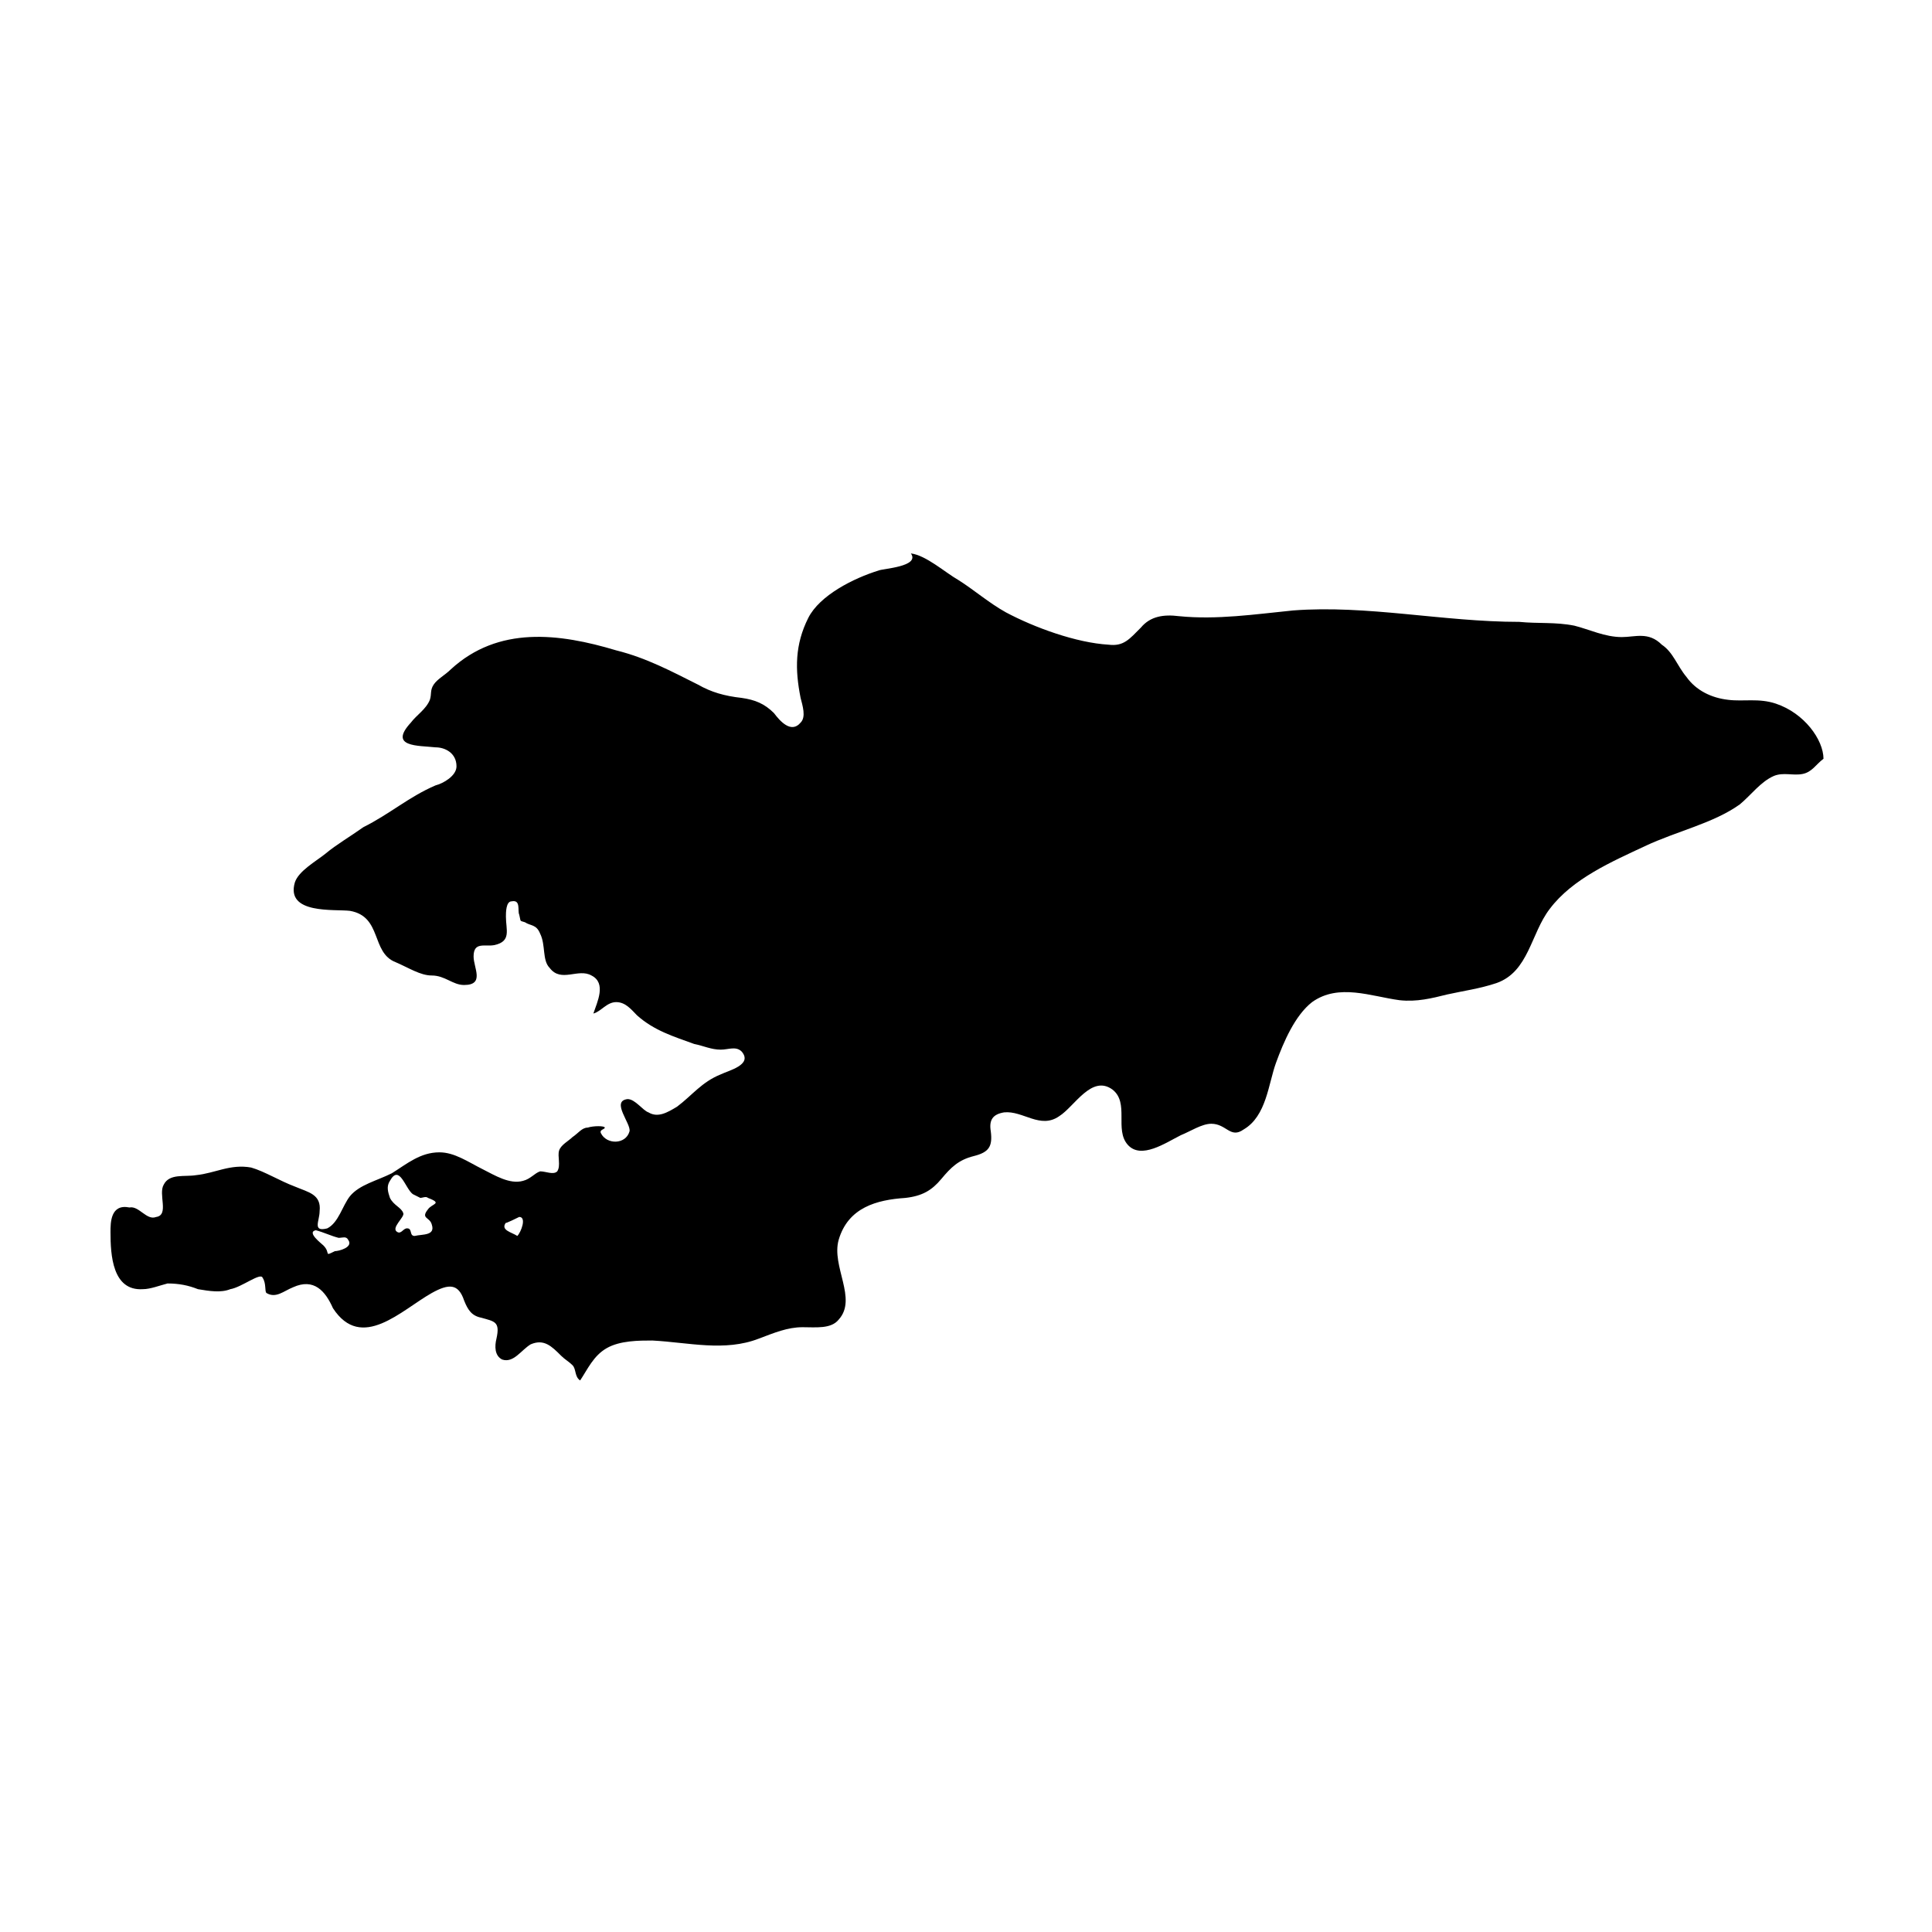 <?xml version="1.0" encoding="UTF-8"?>
<!-- Uploaded to: SVG Repo, www.svgrepo.com, Generator: SVG Repo Mixer Tools -->
<svg fill="#000000" width="800px" height="800px" version="1.1" viewBox="144 144 512 512" xmlns="http://www.w3.org/2000/svg">
 <path d="m614.62 330.47c-4.535-1.512-8.566-0.504-12.594-1.008-4.535-0.504-8.566-2.519-11.082-6.047-2.519-3.023-3.527-6.551-6.551-8.566-3.527-3.527-7.055-2.016-10.578-2.016-4.535 0-8.566-2.016-12.594-3.023-5.039-1.008-9.574-0.504-14.609-1.008-20.152 0-40.305-4.535-59.953-3.023-10.078 1.008-20.152 2.519-30.23 1.512-4.031-0.504-7.559 0-10.078 3.023-3.023 3.023-4.535 5.039-8.566 4.535-8.566-0.504-19.648-4.535-27.207-8.566-4.535-2.519-8.566-6.047-12.594-8.566-3.527-2.016-8.566-6.551-12.594-7.055 2.519 3.527-7.559 4.031-8.566 4.535-6.551 2.016-15.617 6.551-18.641 12.594-3.527 7.055-3.527 13.602-2.016 21.16 0.504 2.016 1.512 5.039 0 6.551-2.519 3.023-5.543-0.504-7.055-2.519-2.519-2.519-5.039-3.527-8.566-4.031-4.535-0.504-8.062-1.512-11.586-3.527-7.055-3.527-13.602-7.055-21.664-9.07-15.113-4.535-31.234-6.551-43.832 5.039-1.512 1.512-3.527 2.519-4.535 4.031-1.008 1.512-0.504 2.519-1.008 4.031-1.008 2.519-3.527 4.031-5.039 6.047-6.047 6.551 2.016 6.047 6.551 6.551 2.519 0 5.543 1.512 5.543 5.039 0 2.519-3.527 4.535-5.543 5.039-7.055 3.023-12.09 7.559-19.145 11.082-3.527 2.519-7.055 4.535-10.078 7.055-2.519 2.016-7.055 4.535-8.062 7.559-2.519 8.566 10.578 7.055 14.609 7.559 8.566 1.512 5.543 11.082 12.09 13.602 3.527 1.512 6.551 3.527 9.574 3.527 3.527 0 5.543 2.519 8.566 2.519 5.543 0 2.519-4.535 2.519-7.559 0-4.031 3.023-2.519 5.543-3.023 4.535-1.008 3.023-4.031 3.023-7.559 0-1.008 0-4.031 1.512-4.031 2.519-0.504 1.512 2.519 2.016 3.527 0.504 2.016 0 1.512 1.512 2.016 1.512 1.008 3.023 0.504 4.031 3.023 1.512 3.023 0.504 7.055 2.519 9.07 3.023 4.031 7.559 0 11.082 2.016 4.031 2.016 1.512 7.055 0.504 10.078 2.016-0.504 3.527-3.023 6.047-3.023s4.031 2.016 5.543 3.527c4.535 4.031 9.574 5.543 15.113 7.559 2.519 0.504 4.535 1.512 7.055 1.512 2.016 0 4.031-1.008 5.543 0.504 3.023 3.527-3.527 5.039-5.543 6.047-5.039 2.016-7.559 5.543-11.586 8.566-2.519 1.512-5.039 3.023-7.559 1.512-1.512-0.504-3.527-3.527-5.543-3.527-4.535 0.504 1.008 6.551 0.504 8.566-1.008 3.527-6.047 3.527-7.559 0.504-0.504-1.008 1.008-1.008 1.008-1.512s-3.023-0.504-4.535 0c-1.512 0-2.519 1.512-4.031 2.519-1.008 1.008-3.023 2.016-3.527 3.527-0.504 1.512 0.504 4.031-0.504 5.543-1.008 1.008-3.023 0-4.535 0-1.512 0.504-2.519 2.016-4.535 2.519-3.527 1.008-7.559-1.512-10.578-3.023-4.031-2.016-7.559-4.535-11.586-4.535-5.039 0-8.566 3.023-12.594 5.543-4.031 2.016-8.566 3.023-11.082 6.047-2.016 2.519-3.023 7.055-6.047 8.566-4.031 1.008-2.016-2.016-2.016-4.535 0.504-4.535-3.023-5.039-6.551-6.551-4.031-1.512-8.062-4.031-11.586-5.039-5.543-1.008-9.574 1.512-14.609 2.016-3.023 0.504-7.055-0.504-8.566 2.519-1.512 2.519 1.512 8.062-2.016 8.566-2.519 1.008-4.535-3.023-7.055-2.519-5.035-1.016-5.035 4.019-5.035 6.539 0 6.047 0.504 15.617 8.566 15.113 2.016 0 4.535-1.008 6.551-1.512 3.023 0 5.543 0.504 8.062 1.512 3.023 0.504 6.047 1.008 8.566 0 3.023-0.504 8.062-4.535 8.566-3.023 1.008 1.512 0.504 3.527 1.008 4.031 2.519 1.512 4.535-0.504 7.055-1.512 5.543-2.519 8.566 1.008 10.578 5.543 7.559 11.586 18.137 0.504 26.199-4.031 4.535-2.519 7.055-2.519 8.566 2.016 1.008 2.519 2.016 4.031 4.535 4.535 3.527 1.008 5.039 1.008 4.031 5.543-0.504 2.016-0.504 4.535 1.512 5.543 3.023 1.008 5.039-2.519 7.559-4.031 3.527-1.512 5.543 0.504 8.062 3.023 1.008 1.008 2.016 1.512 3.023 2.519 1.008 1.008 0.504 3.023 2.016 4.031 2.016-3.023 3.527-6.551 7.055-8.566s8.566-2.016 12.09-2.016c9.574 0.504 19.145 3.023 28.215-0.504 4.031-1.512 7.559-3.023 11.586-3.023 3.527 0 7.559 0.504 9.574-2.016 5.039-5.543-2.016-14.105 0-21.16 2.519-8.566 10.078-10.578 17.633-11.082 4.535-0.504 7.055-2.016 9.574-5.039 2.519-3.023 4.535-5.039 8.566-6.047 4.031-1.008 5.039-2.519 4.535-6.551-0.504-3.023 0.504-4.535 3.527-5.039 5.039-0.504 9.574 4.535 14.609 1.008 4.031-2.519 8.566-11.082 14.105-7.055 4.535 3.527 0.504 10.578 4.031 14.609s10.078-0.504 14.105-2.519c2.519-1.008 5.543-3.023 8.062-3.023 4.031 0 5.039 4.031 8.566 1.512 6.047-3.527 6.551-12.09 8.566-17.633s5.039-12.594 9.574-16.121c7.055-5.039 15.617-1.512 23.176-0.504 4.535 0.504 8.566-0.504 12.594-1.512 4.535-1.008 8.566-1.512 13.098-3.023 8.566-3.023 9.07-13.098 14.105-19.648 6.047-8.062 16.625-12.594 25.191-16.625 8.566-4.031 18.137-6.047 25.191-11.082 3.023-2.519 5.543-6.047 9.07-7.559 2.519-1.008 5.039 0 7.559-0.504s3.527-2.519 5.543-4.031c-0.031-5.031-5.066-12.086-12.625-14.605zm-381.89 145.1c-3.023 1.512-1.008 0.504-3.023-1.512-0.504-0.504-4.535-3.527-2.016-4.031 2.016 0.504 4.031 1.512 6.047 2.016 1.008 0 2.016-0.504 2.519 0.504 1.512 2.016-2.519 3.023-3.527 3.023zm24.688-11.086c-2.016 2.519 0.504 2.016 1.008 4.031 1.008 3.023-2.519 2.519-4.535 3.023-1.512 0-0.504-2.016-2.016-2.016-1.008 0-1.512 1.512-2.519 1.008-2.016-1.008 2.016-4.031 1.512-5.039-0.504-1.512-2.519-2.016-3.527-4.031-0.504-1.512-1.008-3.023 0-4.535 2.519-4.535 4.031 2.016 6.047 3.527l2.016 1.008c0.504 0 1.512-0.504 2.016 0 4.027 1.516 1.008 1.516 0 3.023zm23.676 7.055c-1.512-1.008-4.535-1.512-3.023-3.527-0.504 0.504 3.527-1.512 3.527-1.512 2.016 0 0.504 4.031-0.504 5.039z"/>
</svg>